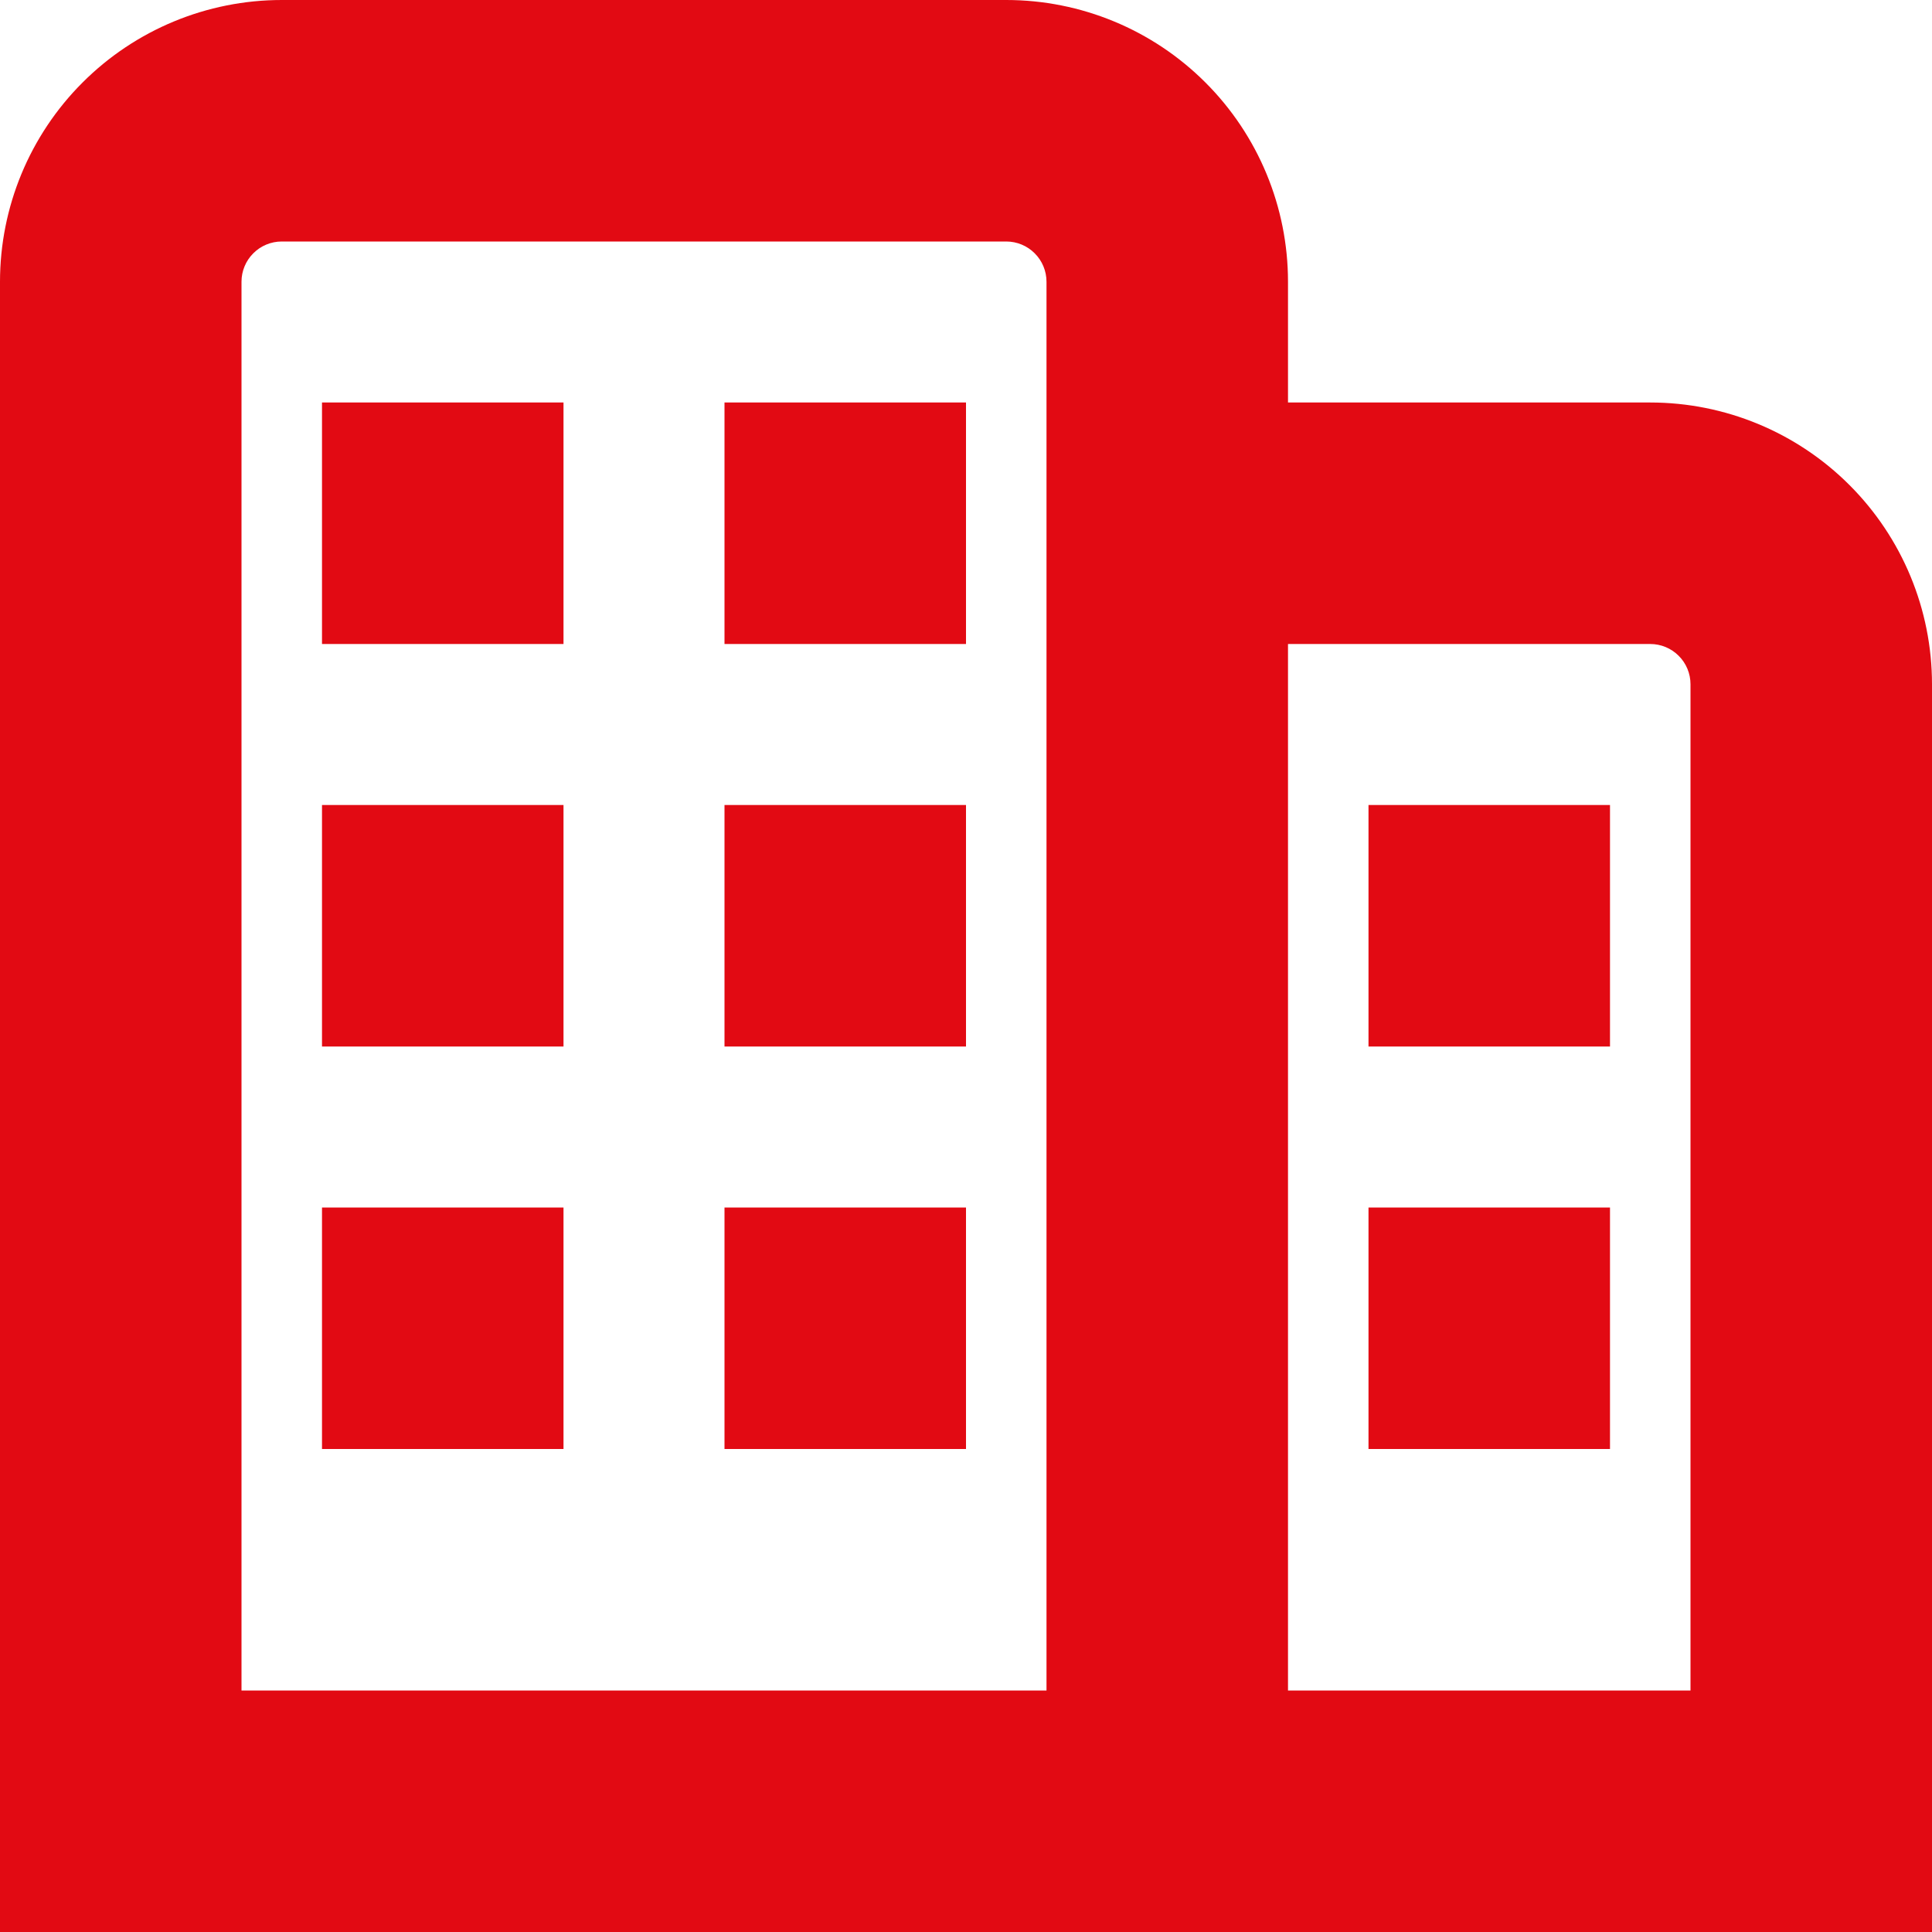<svg width="36" height="36" viewBox="0 0 36 36" fill="none" xmlns="http://www.w3.org/2000/svg">
<path d="M6 15H10.5V19.5H6V15ZM13.5 19.5H18V15H13.5V19.5ZM6 27H10.5V22.5H6V27ZM13.5 27H18V22.5H13.5V27ZM6 12H10.5V7.5H6V12ZM13.5 12H18V7.5H13.5V12ZM36 12.75V36H0V5.25C0 3.858 0.553 2.522 1.538 1.538C2.522 0.553 3.858 0 5.25 0L18.75 0C20.142 0 21.478 0.553 22.462 1.538C23.447 2.522 24 3.858 24 5.25V7.5H30.75C32.142 7.5 33.478 8.053 34.462 9.038C35.447 10.022 36 11.358 36 12.75ZM19.5 5.25C19.5 5.051 19.421 4.86 19.28 4.72C19.14 4.579 18.949 4.5 18.75 4.5H5.25C5.051 4.5 4.86 4.579 4.72 4.72C4.579 4.86 4.5 5.051 4.5 5.25V31.5H19.5V5.25ZM31.5 12.75C31.5 12.551 31.421 12.36 31.28 12.22C31.14 12.079 30.949 12 30.75 12H24V31.5H31.5V12.75ZM25.5 19.5H30V15H25.5V19.5ZM25.5 27H30V22.5H25.5V27Z" fill="#E20A13"/>
</svg>
